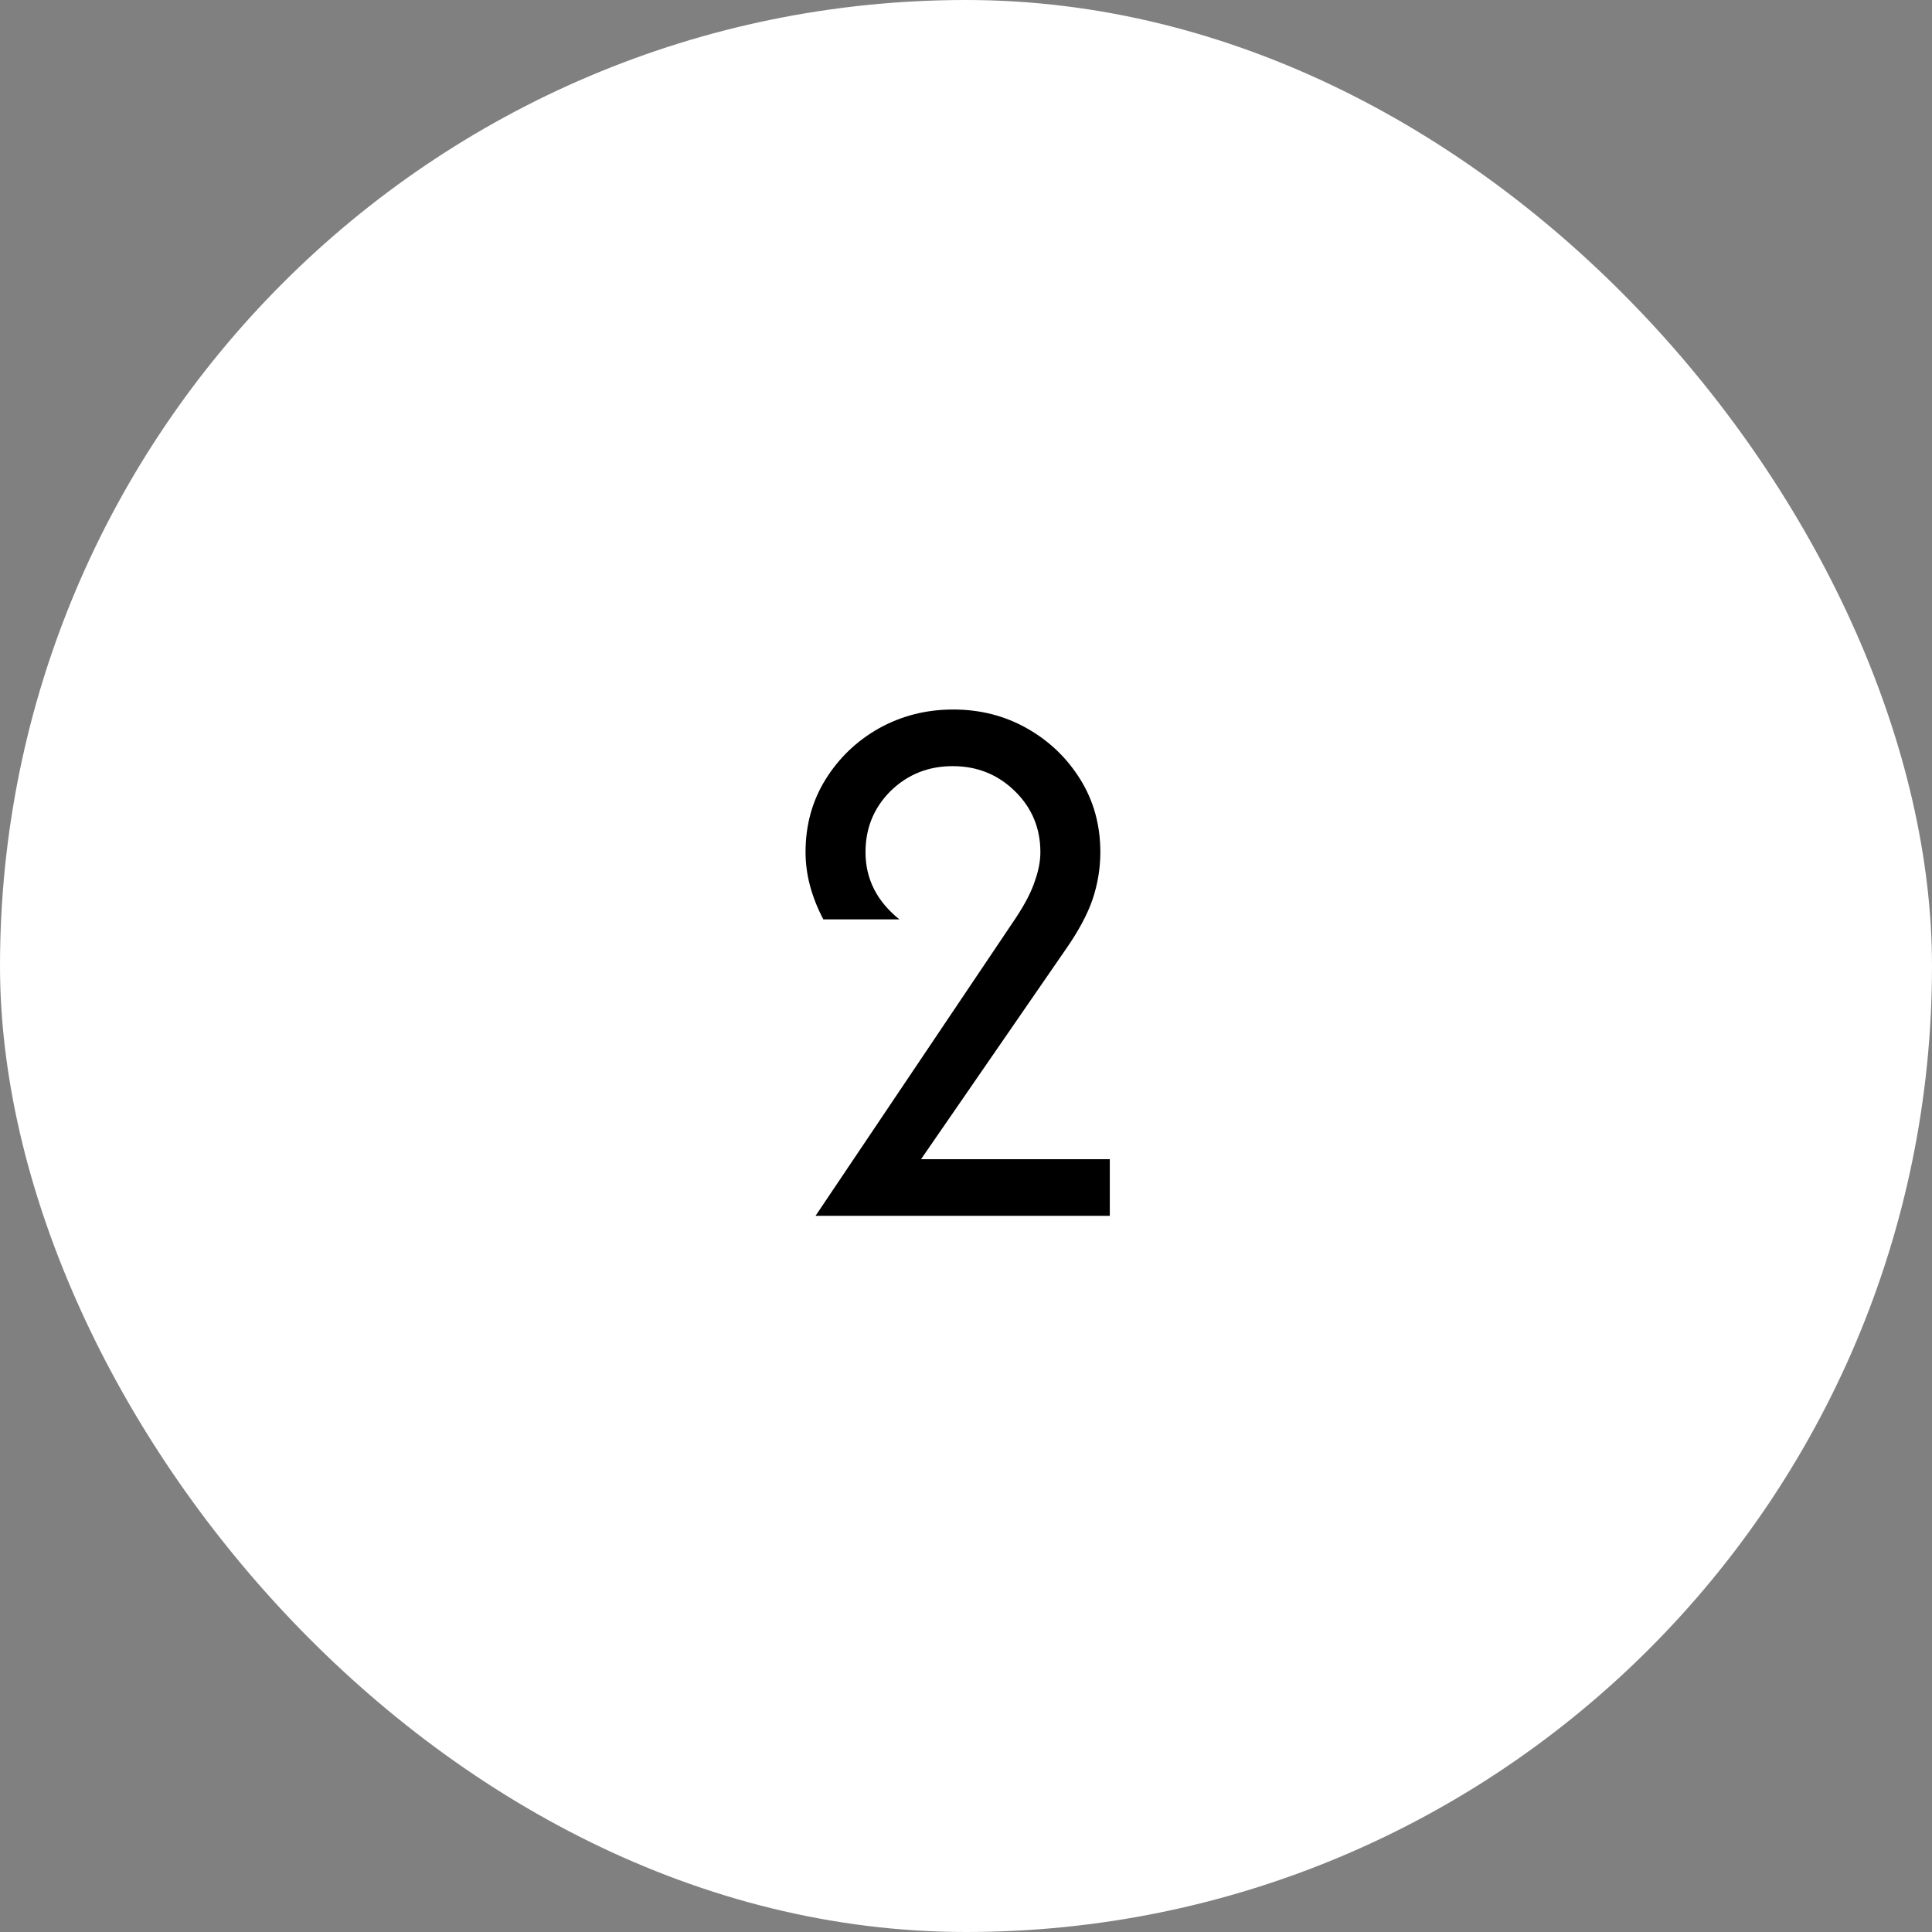 <svg width="58" height="58" viewBox="0 0 58 58" fill="none" xmlns="http://www.w3.org/2000/svg">
<rect x="0" y="0" width="58" height="58" fill="#808080" stroke="none"/>
<rect width="58" height="58" rx="29" fill="white"/>
<path d="M24.483 36.5L30.5 27.55C30.778 27.128 30.967 26.761 31.067 26.45C31.178 26.139 31.233 25.85 31.233 25.583C31.233 24.861 30.978 24.25 30.467 23.75C29.956 23.25 29.333 23 28.6 23C27.867 23 27.244 23.25 26.733 23.75C26.233 24.25 25.983 24.861 25.983 25.583C25.983 26.383 26.322 27.056 27 27.6H24.717C24.361 26.922 24.183 26.25 24.183 25.583C24.183 24.772 24.383 24.044 24.783 23.4C25.183 22.756 25.717 22.244 26.383 21.867C27.061 21.489 27.806 21.3 28.617 21.3C29.428 21.3 30.167 21.489 30.833 21.867C31.5 22.244 32.033 22.756 32.433 23.4C32.833 24.044 33.033 24.772 33.033 25.583C33.033 26.061 32.956 26.533 32.8 27C32.644 27.456 32.372 27.961 31.983 28.517L27.65 34.8H33.317V36.5H24.483Z" fill="black"/>
</svg>

